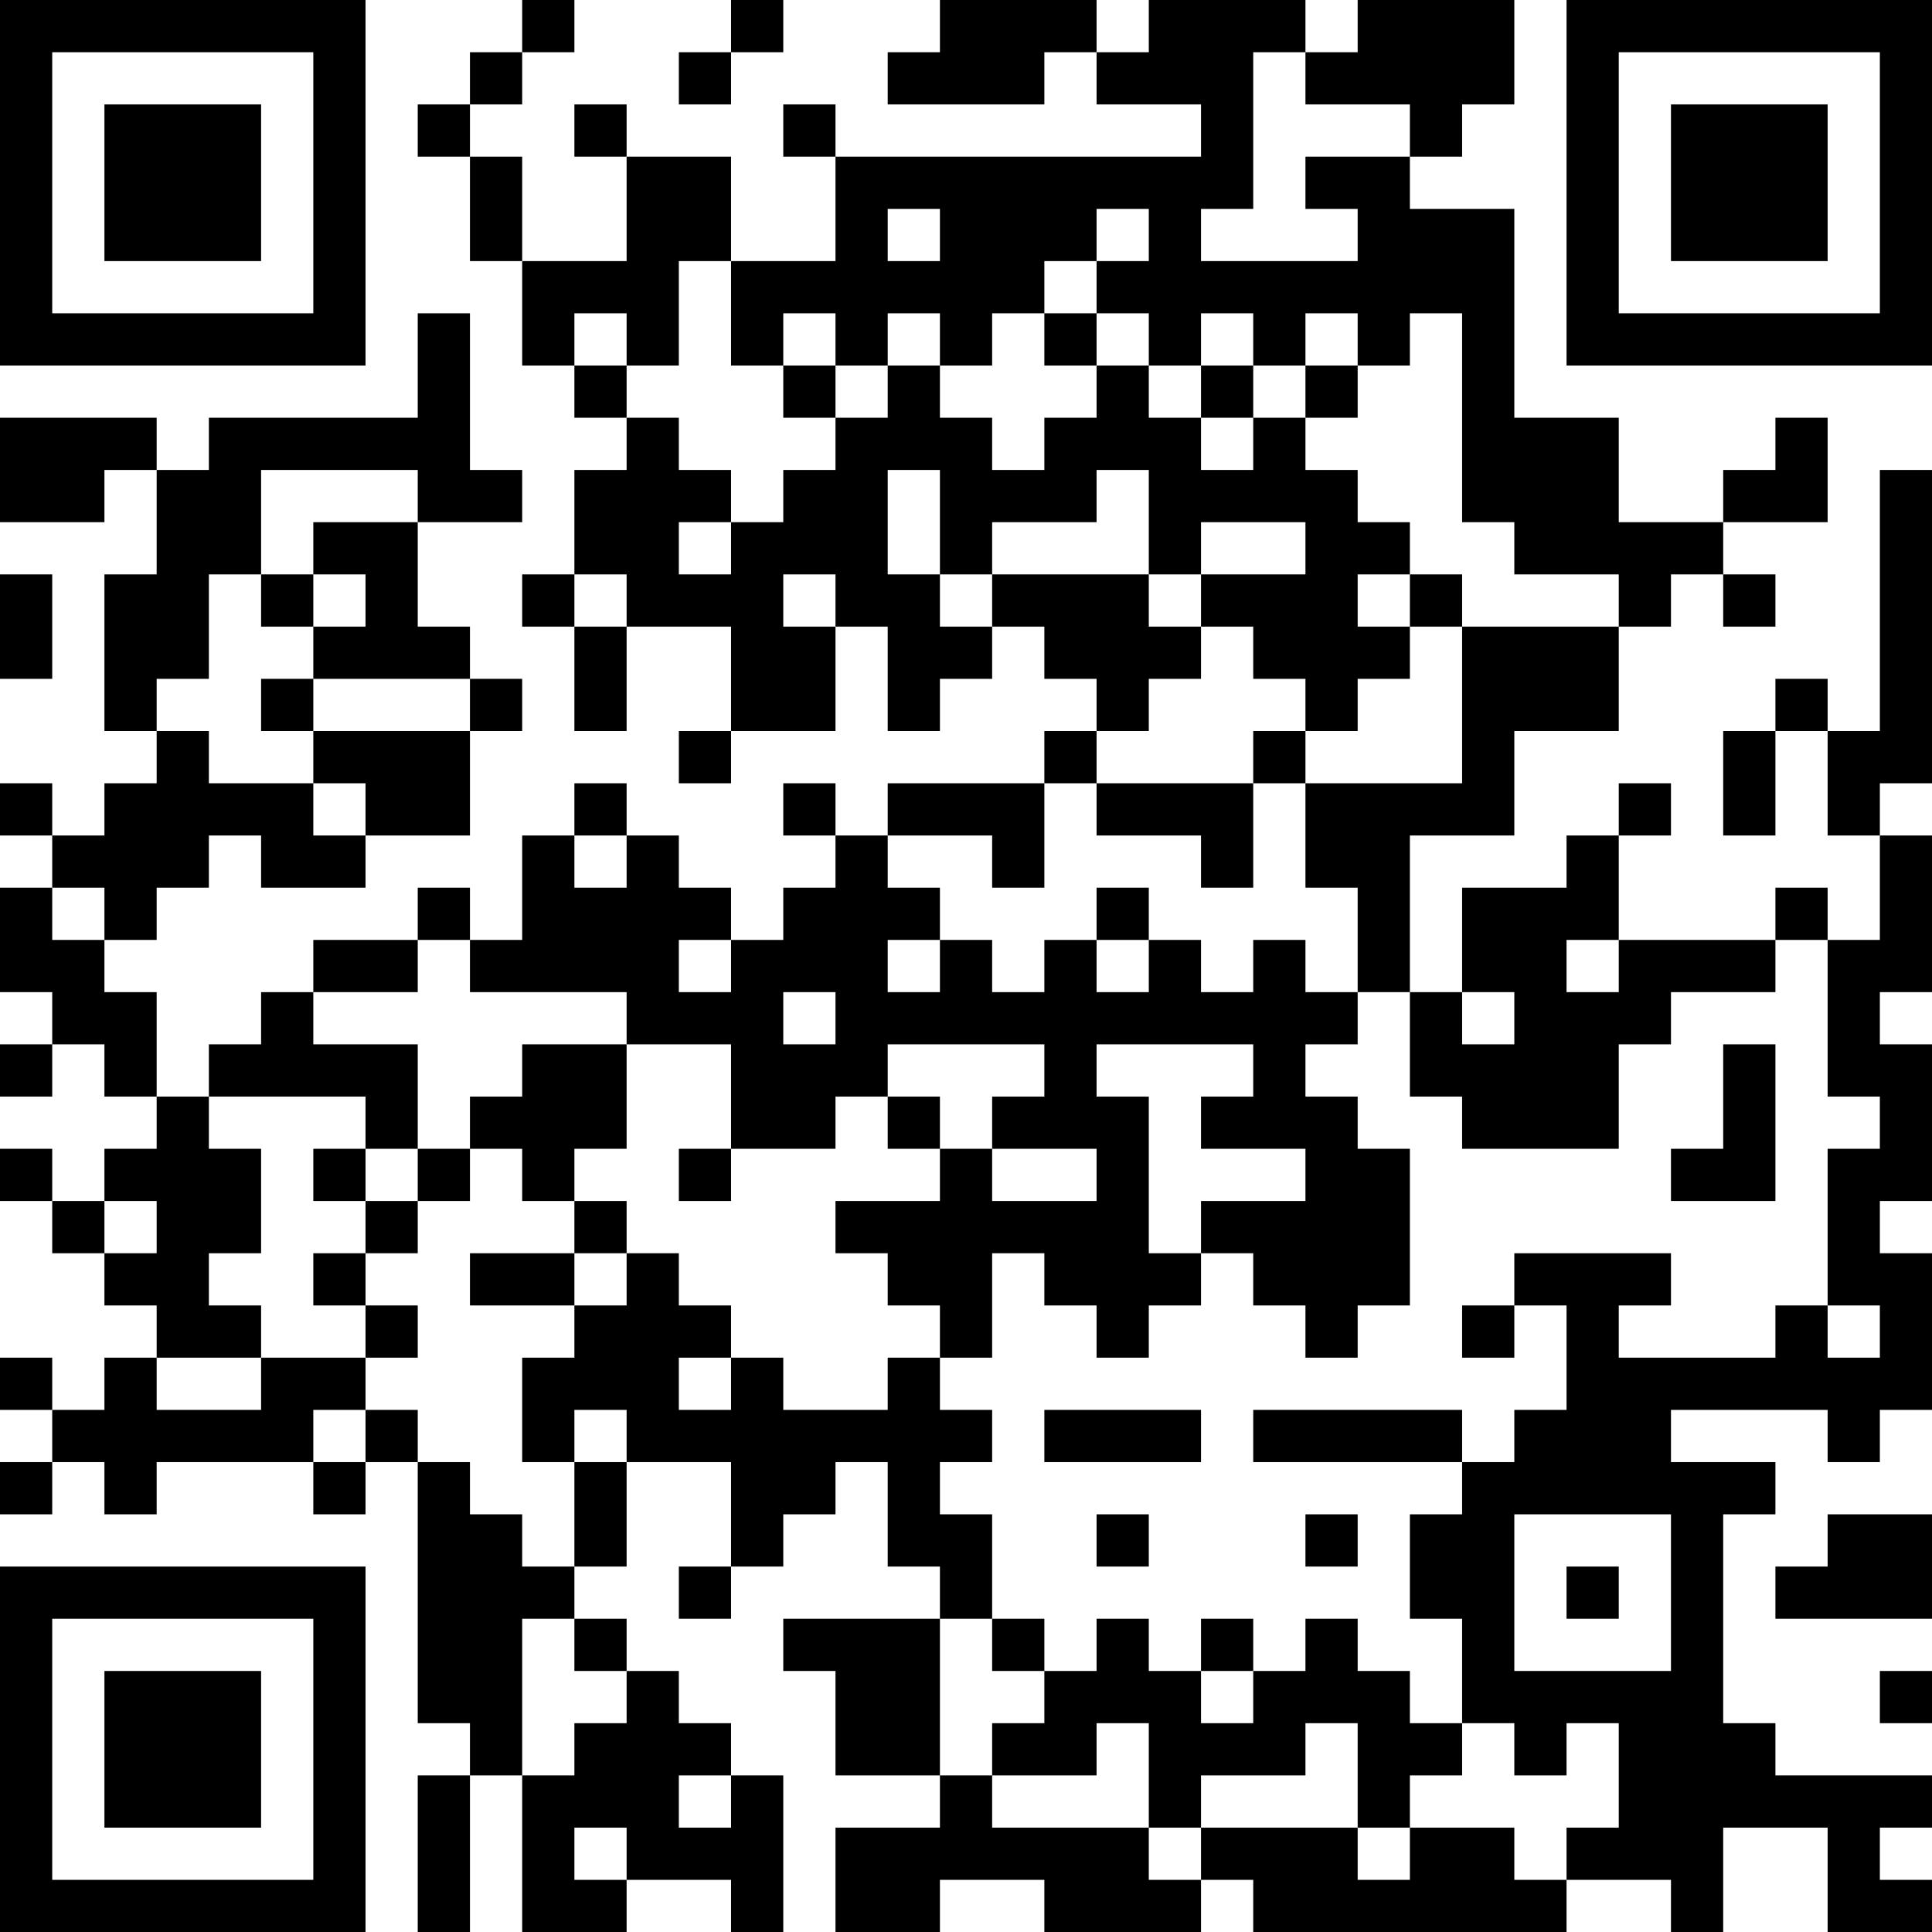 <?xml version="1.0" encoding="UTF-8"?>
<svg xmlns="http://www.w3.org/2000/svg" version="1.1" width="250" height="250" viewBox="0 0 250 250"><rect x="0" y="0" width="250" height="250" fill="#ffffff"/><g transform="scale(6.757)"><g transform="translate(0,0)"><path fill-rule="evenodd" d="M10 0L10 1L9 1L9 2L8 2L8 3L9 3L9 5L10 5L10 7L11 7L11 8L12 8L12 9L11 9L11 11L10 11L10 12L11 12L11 14L12 14L12 12L14 12L14 14L13 14L13 15L14 15L14 14L16 14L16 12L17 12L17 14L18 14L18 13L19 13L19 12L20 12L20 13L21 13L21 14L20 14L20 15L17 15L17 16L16 16L16 15L15 15L15 16L16 16L16 17L15 17L15 18L14 18L14 17L13 17L13 16L12 16L12 15L11 15L11 16L10 16L10 18L9 18L9 17L8 17L8 18L6 18L6 19L5 19L5 20L4 20L4 21L3 21L3 19L2 19L2 18L3 18L3 17L4 17L4 16L5 16L5 17L7 17L7 16L9 16L9 14L10 14L10 13L9 13L9 12L8 12L8 10L10 10L10 9L9 9L9 6L8 6L8 8L4 8L4 9L3 9L3 8L0 8L0 10L2 10L2 9L3 9L3 11L2 11L2 14L3 14L3 15L2 15L2 16L1 16L1 15L0 15L0 16L1 16L1 17L0 17L0 19L1 19L1 20L0 20L0 21L1 21L1 20L2 20L2 21L3 21L3 22L2 22L2 23L1 23L1 22L0 22L0 23L1 23L1 24L2 24L2 25L3 25L3 26L2 26L2 27L1 27L1 26L0 26L0 27L1 27L1 28L0 28L0 29L1 29L1 28L2 28L2 29L3 29L3 28L6 28L6 29L7 29L7 28L8 28L8 33L9 33L9 34L8 34L8 37L9 37L9 34L10 34L10 37L12 37L12 36L14 36L14 37L15 37L15 34L14 34L14 33L13 33L13 32L12 32L12 31L11 31L11 30L12 30L12 28L14 28L14 30L13 30L13 31L14 31L14 30L15 30L15 29L16 29L16 28L17 28L17 30L18 30L18 31L15 31L15 32L16 32L16 34L18 34L18 35L16 35L16 37L18 37L18 36L20 36L20 37L23 37L23 36L24 36L24 37L30 37L30 36L32 36L32 37L33 37L33 35L35 35L35 37L37 37L37 36L36 36L36 35L37 35L37 34L34 34L34 33L33 33L33 29L34 29L34 28L32 28L32 27L35 27L35 28L36 28L36 27L37 27L37 24L36 24L36 23L37 23L37 20L36 20L36 19L37 19L37 16L36 16L36 15L37 15L37 9L36 9L36 14L35 14L35 13L34 13L34 14L33 14L33 16L34 16L34 14L35 14L35 16L36 16L36 18L35 18L35 17L34 17L34 18L31 18L31 16L32 16L32 15L31 15L31 16L30 16L30 17L28 17L28 19L27 19L27 16L29 16L29 14L31 14L31 12L32 12L32 11L33 11L33 12L34 12L34 11L33 11L33 10L35 10L35 8L34 8L34 9L33 9L33 10L31 10L31 8L29 8L29 4L27 4L27 3L28 3L28 2L29 2L29 0L26 0L26 1L25 1L25 0L22 0L22 1L21 1L21 0L18 0L18 1L17 1L17 2L20 2L20 1L21 1L21 2L23 2L23 3L16 3L16 2L15 2L15 3L16 3L16 5L14 5L14 3L12 3L12 2L11 2L11 3L12 3L12 5L10 5L10 3L9 3L9 2L10 2L10 1L11 1L11 0ZM14 0L14 1L13 1L13 2L14 2L14 1L15 1L15 0ZM24 1L24 4L23 4L23 5L26 5L26 4L25 4L25 3L27 3L27 2L25 2L25 1ZM17 4L17 5L18 5L18 4ZM21 4L21 5L20 5L20 6L19 6L19 7L18 7L18 6L17 6L17 7L16 7L16 6L15 6L15 7L14 7L14 5L13 5L13 7L12 7L12 6L11 6L11 7L12 7L12 8L13 8L13 9L14 9L14 10L13 10L13 11L14 11L14 10L15 10L15 9L16 9L16 8L17 8L17 7L18 7L18 8L19 8L19 9L20 9L20 8L21 8L21 7L22 7L22 8L23 8L23 9L24 9L24 8L25 8L25 9L26 9L26 10L27 10L27 11L26 11L26 12L27 12L27 13L26 13L26 14L25 14L25 13L24 13L24 12L23 12L23 11L25 11L25 10L23 10L23 11L22 11L22 9L21 9L21 10L19 10L19 11L18 11L18 9L17 9L17 11L18 11L18 12L19 12L19 11L22 11L22 12L23 12L23 13L22 13L22 14L21 14L21 15L20 15L20 17L19 17L19 16L17 16L17 17L18 17L18 18L17 18L17 19L18 19L18 18L19 18L19 19L20 19L20 18L21 18L21 19L22 19L22 18L23 18L23 19L24 19L24 18L25 18L25 19L26 19L26 20L25 20L25 21L26 21L26 22L27 22L27 25L26 25L26 26L25 26L25 25L24 25L24 24L23 24L23 23L25 23L25 22L23 22L23 21L24 21L24 20L21 20L21 21L22 21L22 24L23 24L23 25L22 25L22 26L21 26L21 25L20 25L20 24L19 24L19 26L18 26L18 25L17 25L17 24L16 24L16 23L18 23L18 22L19 22L19 23L21 23L21 22L19 22L19 21L20 21L20 20L17 20L17 21L16 21L16 22L14 22L14 20L12 20L12 19L9 19L9 18L8 18L8 19L6 19L6 20L8 20L8 22L7 22L7 21L4 21L4 22L5 22L5 24L4 24L4 25L5 25L5 26L3 26L3 27L5 27L5 26L7 26L7 27L6 27L6 28L7 28L7 27L8 27L8 28L9 28L9 29L10 29L10 30L11 30L11 28L12 28L12 27L11 27L11 28L10 28L10 26L11 26L11 25L12 25L12 24L13 24L13 25L14 25L14 26L13 26L13 27L14 27L14 26L15 26L15 27L17 27L17 26L18 26L18 27L19 27L19 28L18 28L18 29L19 29L19 31L18 31L18 34L19 34L19 35L22 35L22 36L23 36L23 35L26 35L26 36L27 36L27 35L29 35L29 36L30 36L30 35L31 35L31 33L30 33L30 34L29 34L29 33L28 33L28 31L27 31L27 29L28 29L28 28L29 28L29 27L30 27L30 25L29 25L29 24L32 24L32 25L31 25L31 26L34 26L34 25L35 25L35 26L36 26L36 25L35 25L35 22L36 22L36 21L35 21L35 18L34 18L34 19L32 19L32 20L31 20L31 22L28 22L28 21L27 21L27 19L26 19L26 17L25 17L25 15L28 15L28 12L31 12L31 11L29 11L29 10L28 10L28 6L27 6L27 7L26 7L26 6L25 6L25 7L24 7L24 6L23 6L23 7L22 7L22 6L21 6L21 5L22 5L22 4ZM20 6L20 7L21 7L21 6ZM15 7L15 8L16 8L16 7ZM23 7L23 8L24 8L24 7ZM25 7L25 8L26 8L26 7ZM5 9L5 11L4 11L4 13L3 13L3 14L4 14L4 15L6 15L6 16L7 16L7 15L6 15L6 14L9 14L9 13L6 13L6 12L7 12L7 11L6 11L6 10L8 10L8 9ZM0 11L0 13L1 13L1 11ZM5 11L5 12L6 12L6 11ZM11 11L11 12L12 12L12 11ZM15 11L15 12L16 12L16 11ZM27 11L27 12L28 12L28 11ZM5 13L5 14L6 14L6 13ZM24 14L24 15L21 15L21 16L23 16L23 17L24 17L24 15L25 15L25 14ZM11 16L11 17L12 17L12 16ZM1 17L1 18L2 18L2 17ZM21 17L21 18L22 18L22 17ZM13 18L13 19L14 19L14 18ZM30 18L30 19L31 19L31 18ZM15 19L15 20L16 20L16 19ZM28 19L28 20L29 20L29 19ZM10 20L10 21L9 21L9 22L8 22L8 23L7 23L7 22L6 22L6 23L7 23L7 24L6 24L6 25L7 25L7 26L8 26L8 25L7 25L7 24L8 24L8 23L9 23L9 22L10 22L10 23L11 23L11 24L9 24L9 25L11 25L11 24L12 24L12 23L11 23L11 22L12 22L12 20ZM33 20L33 22L32 22L32 23L34 23L34 20ZM17 21L17 22L18 22L18 21ZM13 22L13 23L14 23L14 22ZM2 23L2 24L3 24L3 23ZM28 25L28 26L29 26L29 25ZM20 27L20 28L23 28L23 27ZM24 27L24 28L28 28L28 27ZM21 29L21 30L22 30L22 29ZM25 29L25 30L26 30L26 29ZM29 29L29 32L32 32L32 29ZM35 29L35 30L34 30L34 31L37 31L37 29ZM30 30L30 31L31 31L31 30ZM10 31L10 34L11 34L11 33L12 33L12 32L11 32L11 31ZM19 31L19 32L20 32L20 33L19 33L19 34L21 34L21 33L22 33L22 35L23 35L23 34L25 34L25 33L26 33L26 35L27 35L27 34L28 34L28 33L27 33L27 32L26 32L26 31L25 31L25 32L24 32L24 31L23 31L23 32L22 32L22 31L21 31L21 32L20 32L20 31ZM23 32L23 33L24 33L24 32ZM36 32L36 33L37 33L37 32ZM13 34L13 35L14 35L14 34ZM11 35L11 36L12 36L12 35ZM0 0L0 7L7 7L7 0ZM1 1L1 6L6 6L6 1ZM2 2L2 5L5 5L5 2ZM30 0L30 7L37 7L37 0ZM31 1L31 6L36 6L36 1ZM32 2L32 5L35 5L35 2ZM0 30L0 37L7 37L7 30ZM1 31L1 36L6 36L6 31ZM2 32L2 35L5 35L5 32Z" fill="#000000"/></g></g></svg>
